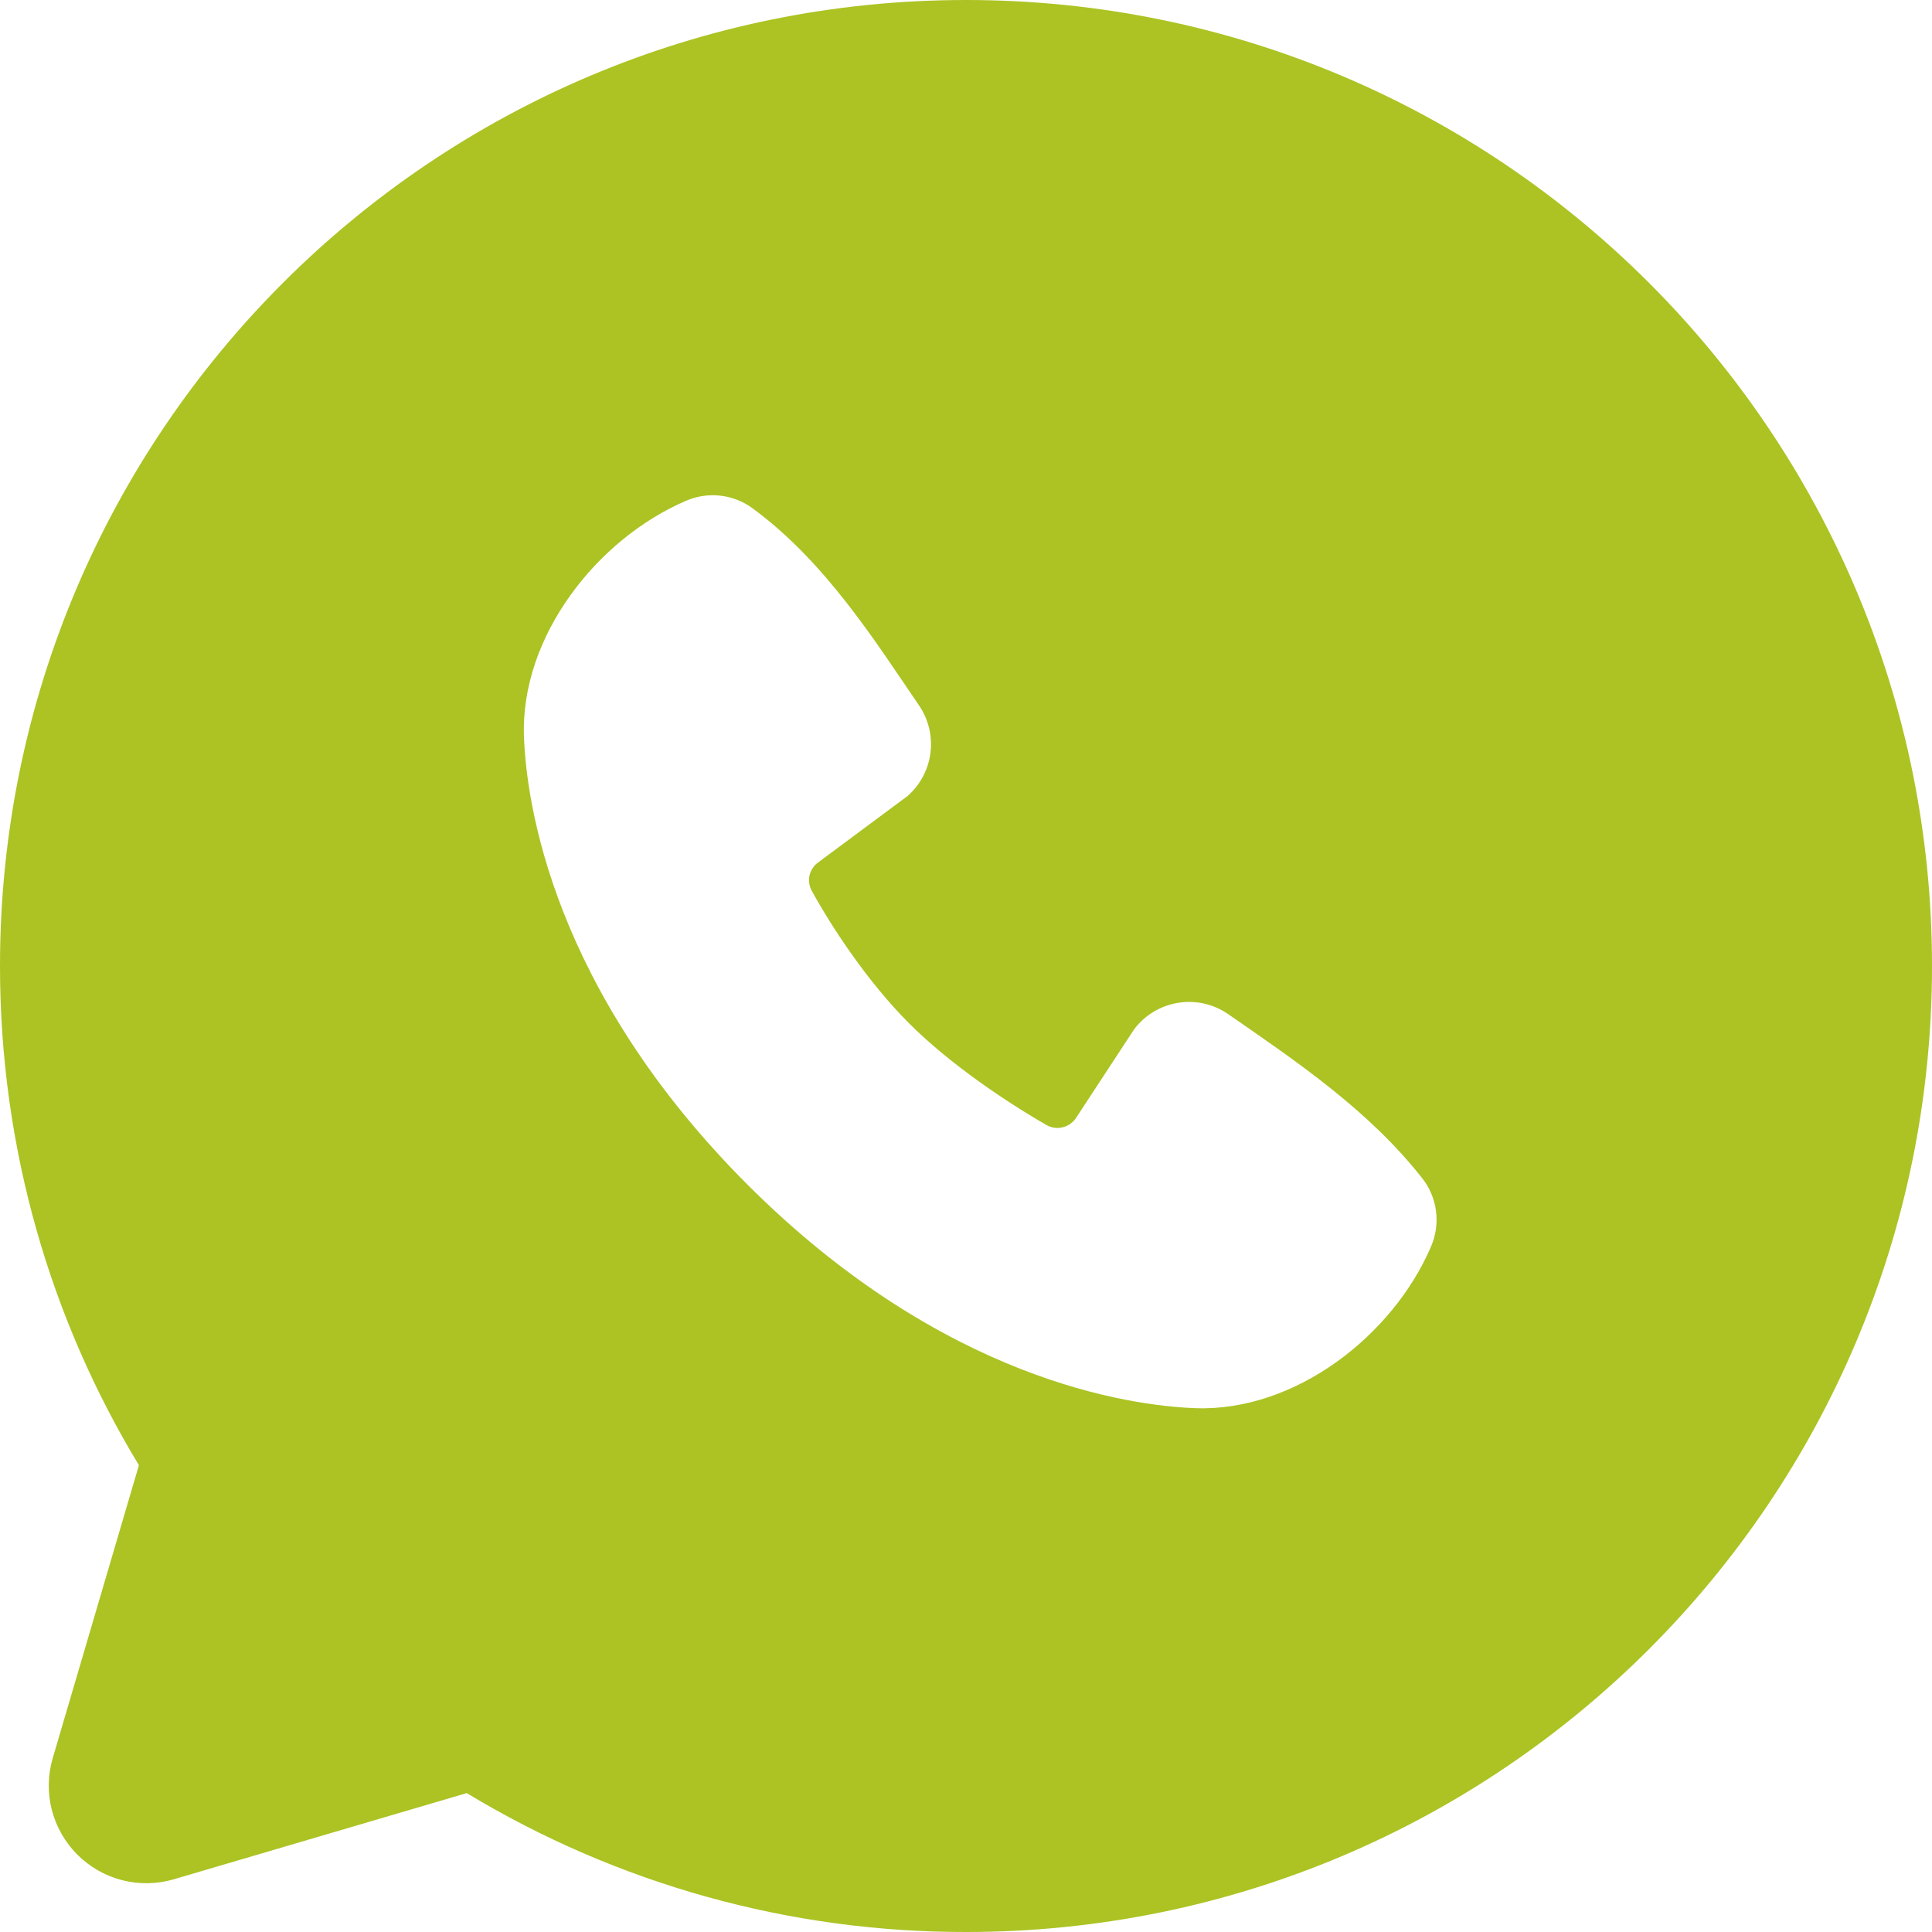 <svg xmlns="http://www.w3.org/2000/svg" width="30" height="30" viewBox="0 0 30 30" fill="none"><path fill-rule="evenodd" clip-rule="evenodd" d="M15 0C6.715 0 0 6.715 0 15C0 17.835 0.787 20.49 2.157 22.752L0.819 27.3C0.742 27.561 0.737 27.838 0.804 28.102C0.872 28.366 1.009 28.606 1.201 28.799C1.394 28.991 1.634 29.128 1.898 29.196C2.162 29.263 2.439 29.258 2.7 29.181L7.248 27.843C9.586 29.258 12.267 30.004 15 30C23.285 30 30 23.285 30 15C30 6.715 23.285 0 15 0ZM11.607 18.395C14.642 21.427 17.538 21.828 18.561 21.866C20.116 21.922 21.631 20.735 22.221 19.356C22.295 19.184 22.322 18.996 22.299 18.811C22.276 18.625 22.203 18.449 22.089 18.302C21.267 17.252 20.155 16.497 19.07 15.747C18.843 15.59 18.564 15.527 18.292 15.572C18.02 15.616 17.776 15.764 17.61 15.984L16.71 17.357C16.663 17.43 16.589 17.483 16.504 17.504C16.419 17.526 16.329 17.514 16.253 17.471C15.642 17.121 14.752 16.527 14.114 15.888C13.475 15.249 12.916 14.4 12.603 13.829C12.564 13.756 12.553 13.672 12.571 13.591C12.59 13.511 12.637 13.44 12.704 13.392L14.089 12.363C14.287 12.191 14.415 11.952 14.448 11.692C14.481 11.432 14.418 11.169 14.27 10.953C13.598 9.969 12.815 8.718 11.679 7.888C11.533 7.782 11.361 7.716 11.181 7.696C11.001 7.677 10.819 7.704 10.653 7.776C9.273 8.367 8.079 9.882 8.136 11.441C8.174 12.463 8.574 15.36 11.607 18.395Z" fill="#ACC323"></path></svg>